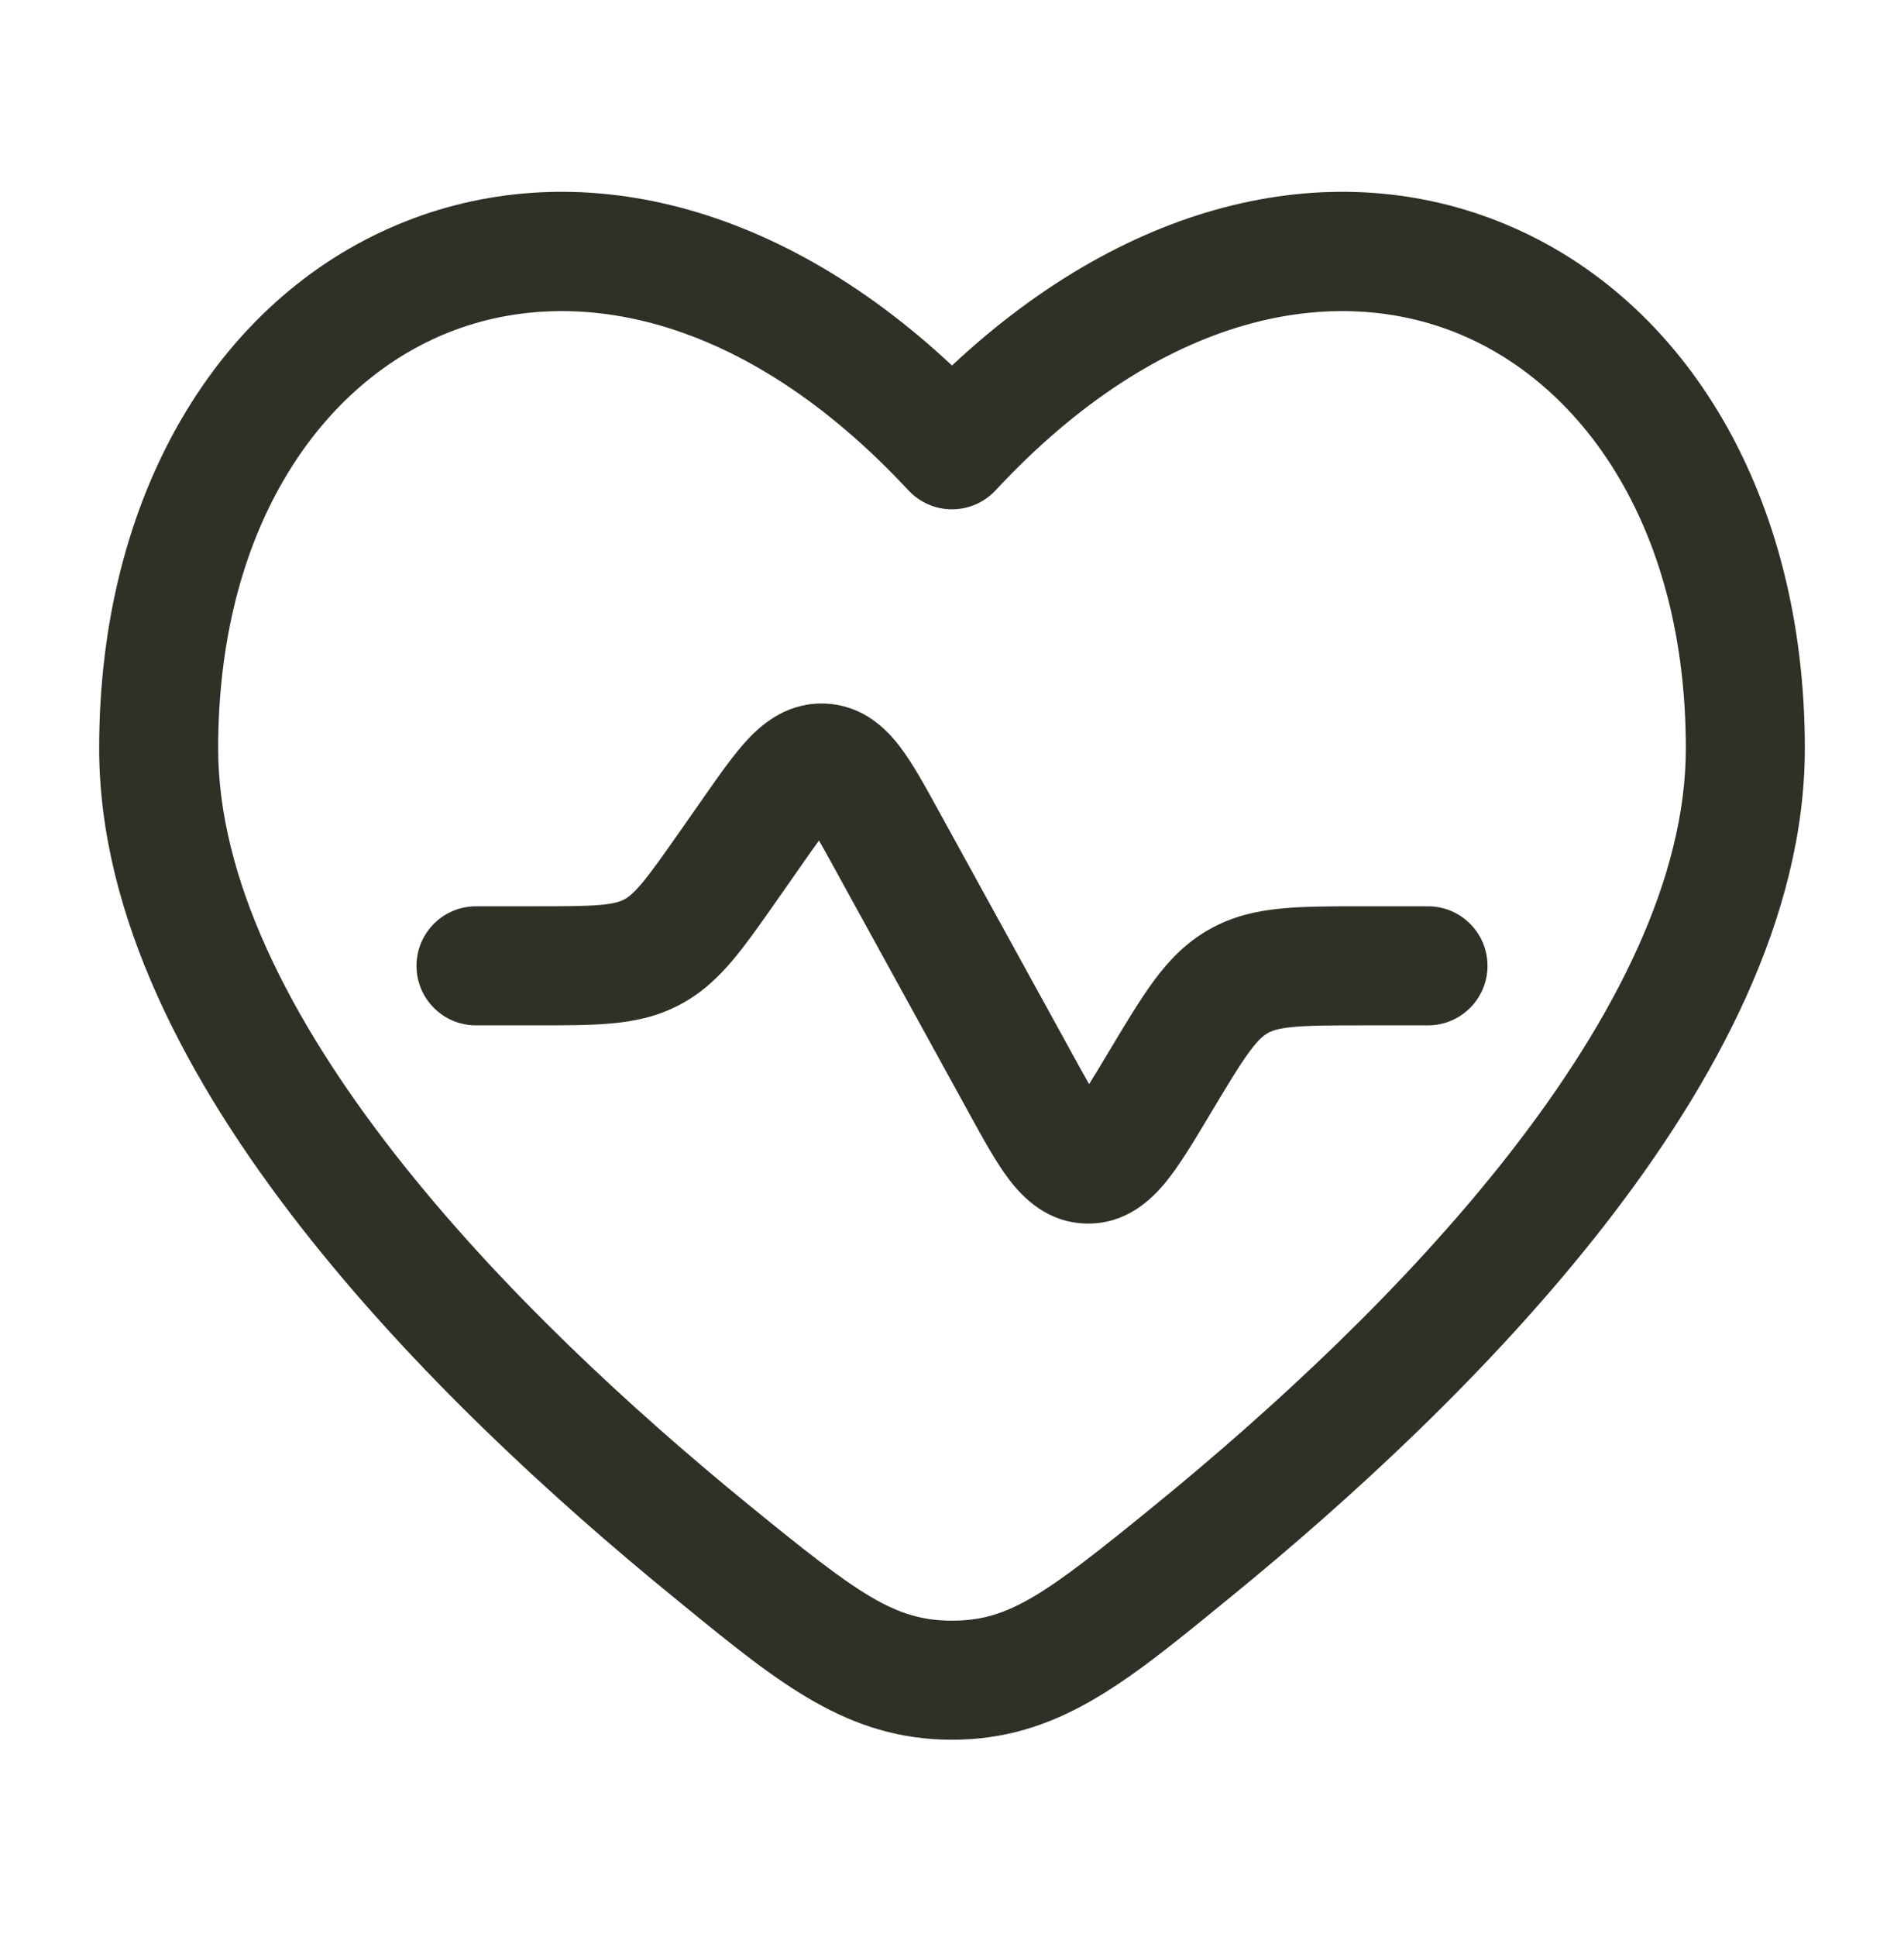 <svg width="60" height="61" viewBox="0 0 60 61" fill="none" xmlns="http://www.w3.org/2000/svg">
<path d="M25.233 27.286C25.457 26.966 25.643 26.7 25.808 26.473C25.948 26.717 26.105 27.001 26.293 27.343L30.568 35.117C30.983 35.872 31.39 36.613 31.799 37.15C32.237 37.725 33.006 38.513 34.239 38.537C35.471 38.56 36.269 37.801 36.728 37.243C37.157 36.721 37.591 35.996 38.035 35.257L38.173 35.026C38.725 34.106 39.072 33.531 39.38 33.116C39.663 32.733 39.827 32.608 39.95 32.539C40.072 32.469 40.263 32.393 40.737 32.347C41.252 32.297 41.923 32.295 42.996 32.295H45C46.035 32.295 46.875 31.456 46.875 30.42C46.875 29.385 46.035 28.545 45 28.545H42.916C41.948 28.545 41.092 28.545 40.374 28.615C39.596 28.69 38.839 28.858 38.102 29.275C37.364 29.693 36.831 30.256 36.366 30.884C35.937 31.464 35.497 32.198 34.999 33.028L34.88 33.226C34.663 33.587 34.483 33.888 34.321 34.146C34.169 33.882 34 33.574 33.797 33.205L29.523 25.435C29.138 24.734 28.754 24.036 28.364 23.524C27.939 22.964 27.21 22.225 26.041 22.162C24.872 22.099 24.067 22.755 23.584 23.265C23.142 23.733 22.685 24.386 22.227 25.041L21.453 26.146C20.885 26.957 20.529 27.463 20.221 27.827C19.938 28.163 19.78 28.273 19.663 28.333C19.547 28.394 19.367 28.46 18.929 28.5C18.454 28.543 17.835 28.545 16.845 28.545H15C13.964 28.545 13.125 29.385 13.125 30.42C13.125 31.456 13.964 32.295 15 32.295H16.92C17.813 32.295 18.604 32.295 19.27 32.234C19.993 32.168 20.698 32.023 21.395 31.659C22.093 31.296 22.616 30.802 23.085 30.248C23.517 29.737 23.971 29.089 24.482 28.358L25.233 27.286Z" fill="#2D3126"/>
<path fill-rule="evenodd" clip-rule="evenodd" d="M56.875 23.571C56.875 15.618 53.145 9.436 47.439 7.062C42.115 4.848 35.686 6.194 30 11.512C24.314 6.194 17.885 4.848 12.561 7.062C6.855 9.436 3.125 15.618 3.125 23.571C3.125 28.886 5.948 34.118 9.466 38.626C13.018 43.18 17.488 47.257 21.219 50.3L21.556 50.575C24.556 53.024 26.724 54.795 30 54.795C33.276 54.795 35.444 53.024 38.444 50.575L38.781 50.3C42.512 47.257 46.981 43.18 50.535 38.626C54.052 34.118 56.875 28.886 56.875 23.571ZM31.373 15.444C36.618 9.807 42.068 8.889 45.998 10.525C49.98 12.181 53.125 16.746 53.125 23.571C53.125 27.625 50.924 32.031 47.578 36.319C44.268 40.562 40.035 44.438 36.411 47.394C32.928 50.234 31.804 51.045 30 51.045C28.196 51.045 27.072 50.234 23.589 47.394C19.965 44.438 15.732 40.562 12.422 36.319C9.076 32.031 6.875 27.625 6.875 23.571C6.875 16.746 10.02 12.181 14.002 10.525C17.932 8.889 23.382 9.807 28.627 15.444C28.982 15.825 29.479 16.042 30 16.042C30.521 16.042 31.018 15.825 31.373 15.444Z" fill="#2D3126"/>
</svg>
